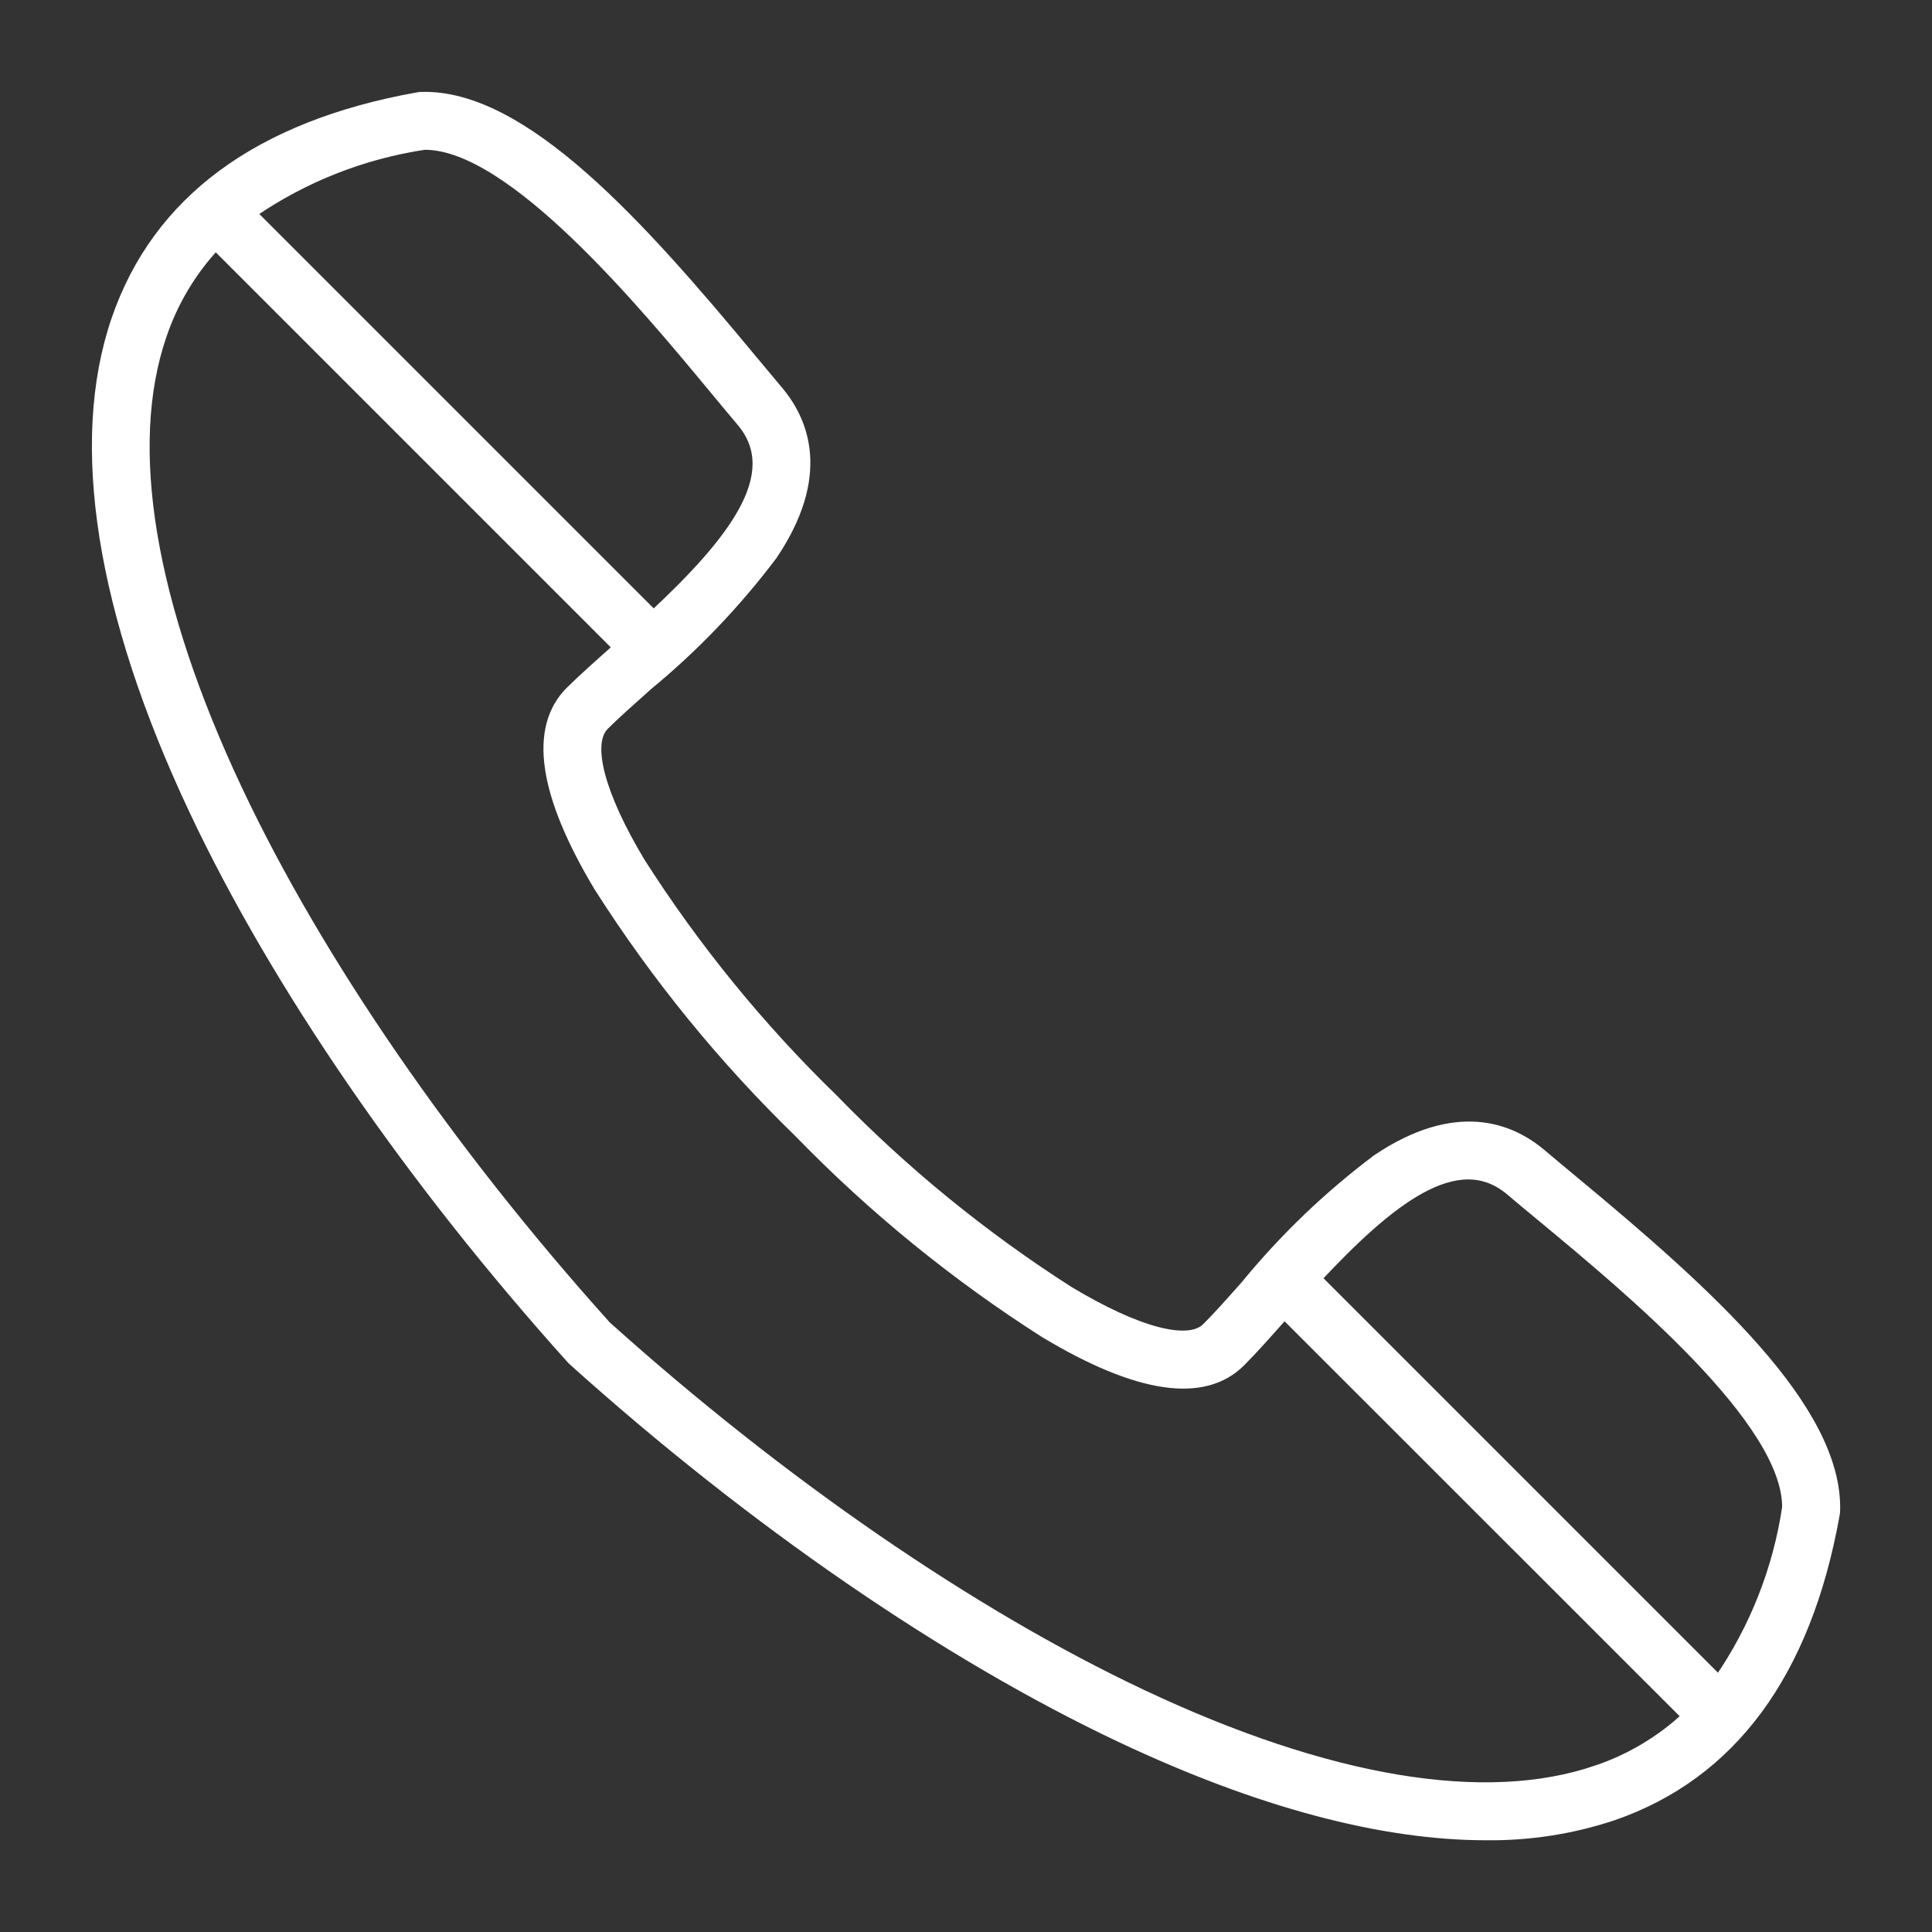 <?xml version="1.0" encoding="UTF-8"?> <svg xmlns="http://www.w3.org/2000/svg" viewBox="0 0 100 100" fill-rule="evenodd"><rect x="0" y="0" width="100" height="100" fill="#333333" stroke="none"/><path d="m81.441 61.105c-0.602-0.5-1.168-0.969-1.641-1.371-1.641-1.395-4.449-2.477-8.535 0.27-2.516 1.891-4.797 4.078-6.793 6.512-0.742 0.84-1.445 1.629-2.019 2.199-0.934 0.934-3.582 0.238-7.086-1.867h-0.004c-4.449-2.84-8.559-6.188-12.238-9.977-3.789-3.68-7.137-7.789-9.977-12.238-2.102-3.5-2.801-6.152-1.867-7.086 0.574-0.574 1.367-1.277 2.199-2.019v-0.004c2.434-1.996 4.617-4.277 6.512-6.793 2.746-4.086 1.664-6.898 0.27-8.535-0.398-0.477-0.875-1.043-1.371-1.641-5.758-6.945-11.82-13.715-17.09-13.547-0.062 0.004-0.121 0.008-0.18 0.02-8.238 1.473-13.488 5.344-15.605 11.512-2.191 6.387-0.801 15.176 4.027 25.414 4.266 9.047 11.199 19.133 19.523 28.387l0.094 0.094c9.254 8.324 19.34 15.258 28.387 19.523 7.09 3.344 13.48 5.043 18.859 5.043 2.227 0.027 4.441-0.312 6.555-1.012 6.164-2.117 10.039-7.367 11.512-15.602v0.004c0.012-0.062 0.016-0.121 0.02-0.18 0.168-5.281-6.602-11.344-13.551-17.105zm-59.477-53.602h0.035c4.488 0 11.301 8.219 14.973 12.648 0.5 0.605 0.977 1.18 1.391 1.668 2.328 2.738-0.512 6.262-4.531 10.02l-20.801-20.801c2.672-1.844 5.727-3.051 8.934-3.535zm60.684 84.117c-5.758 1.977-13.898 0.621-23.535-3.922-8.82-4.16-18.668-10.934-27.734-19.078-8.145-9.066-14.918-18.914-19.078-27.734-4.543-9.641-5.902-17.777-3.922-23.535 0.586-1.73 1.531-3.316 2.781-4.652l20.82 20.82-0.156 0.137c-0.867 0.77-1.684 1.5-2.312 2.121-1.906 1.91-1.406 5.324 1.488 10.145 2.949 4.629 6.422 8.895 10.359 12.719 3.82 3.934 8.09 7.41 12.719 10.359 4.82 2.898 8.234 3.398 10.141 1.492 0.629-0.629 1.352-1.445 2.121-2.312l0.137-0.156 20.824 20.816c-1.336 1.25-2.922 2.195-4.652 2.781zm6.309-4.652-20.801-20.801c3.758-4.019 7.281-6.856 10.02-4.531 0.488 0.414 1.059 0.891 1.668 1.391 4.441 3.684 12.688 10.516 12.648 15-0.48 3.211-1.688 6.269-3.531 8.941z" fill="#ffffff" stroke-width="0.5" stroke="#ffffff"></path></svg> 